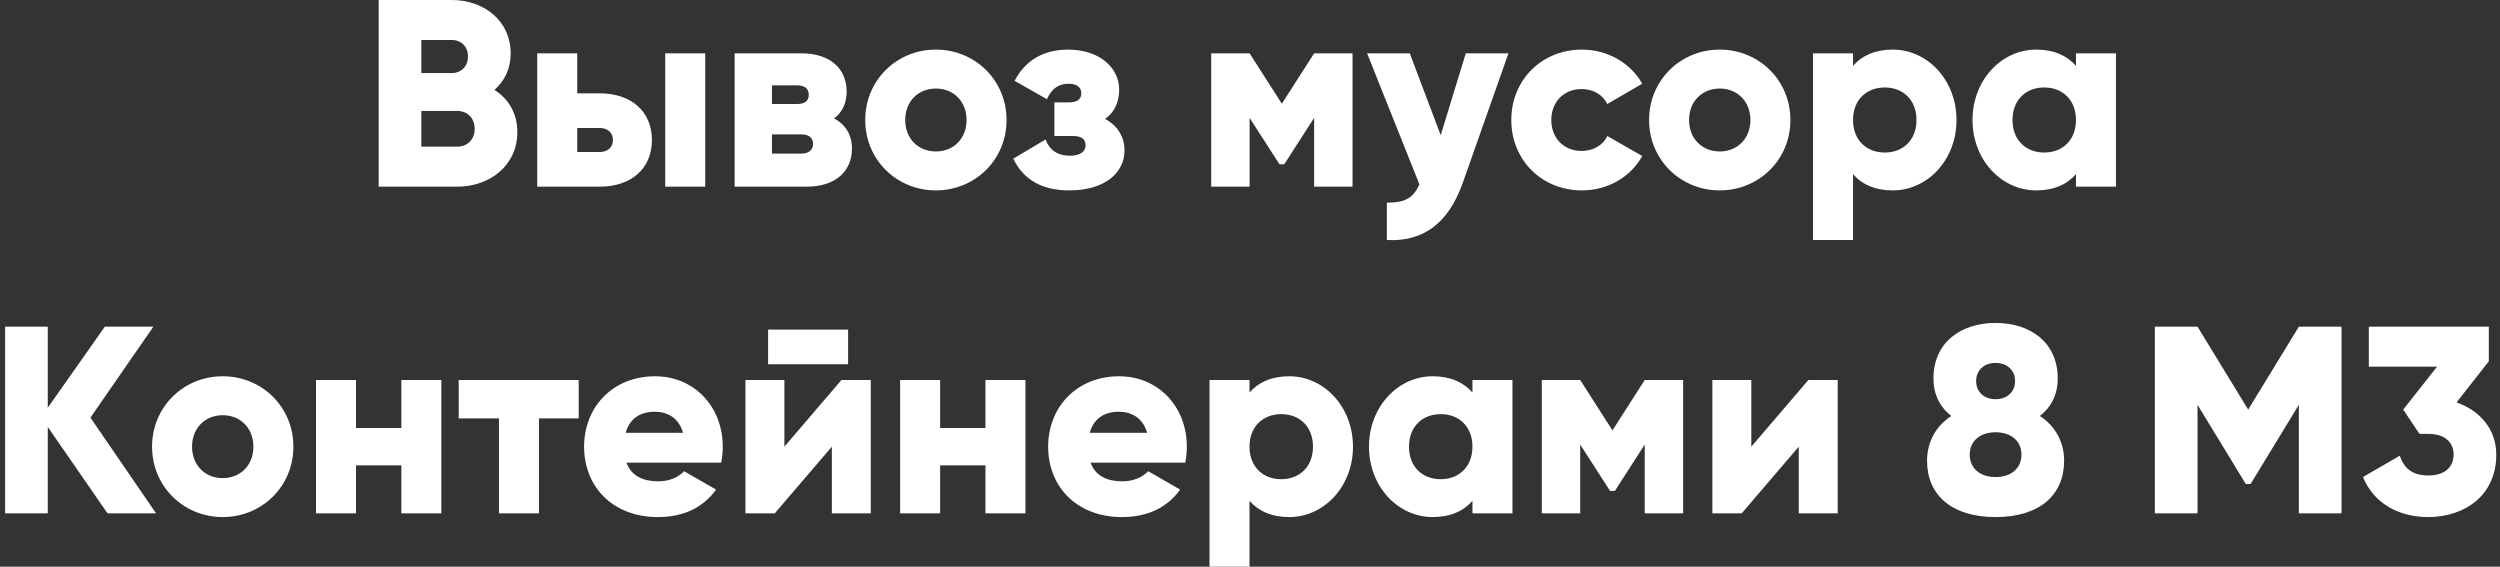 <?xml version="1.0" encoding="UTF-8"?> <svg xmlns="http://www.w3.org/2000/svg" width="375" height="85" viewBox="0 0 375 85" fill="none"><rect x="0" y="0" width="375" height="85" fill="#333333" stroke="none"/><path d="M74.162 13.48C76.242 14.8 77.602 16.96 77.602 19.8C77.602 24.76 73.562 28 68.562 28H56.802V-1.90735e-06H67.762C72.642 -1.90735e-06 76.602 3.16 76.602 8C76.602 10.32 75.682 12.16 74.162 13.48ZM67.762 6H63.202V10.96H67.762C69.202 10.96 70.202 9.92 70.202 8.48C70.202 7.04 69.242 6 67.762 6ZM68.562 22C70.162 22 71.202 20.88 71.202 19.32C71.202 17.76 70.162 16.64 68.562 16.64H63.202V22H68.562ZM89.947 14C94.787 14 97.787 16.8 97.787 21C97.787 25.2 94.787 28 89.947 28H80.587V8H86.587V14H89.947ZM99.787 8H105.787V28H99.787V8ZM89.987 22.8C91.187 22.8 91.947 22.04 91.947 21C91.947 19.96 91.187 19.2 89.987 19.2H86.587V22.8H89.987ZM125.116 17.76C126.836 18.68 127.796 20.24 127.796 22.28C127.796 25.6 125.436 28 120.996 28H110.196V8H120.196C124.636 8 126.996 10.4 126.996 13.72C126.996 15.44 126.356 16.84 125.116 17.76ZM119.556 12.8H115.796V15.6H119.556C120.636 15.6 121.316 15.2 121.316 14.24C121.316 13.24 120.636 12.8 119.556 12.8ZM120.196 23.04C121.236 23.04 121.956 22.56 121.956 21.56C121.956 20.6 121.236 20.16 120.196 20.16H115.796V23.04H120.196ZM140.382 28.56C134.502 28.56 129.782 23.96 129.782 18C129.782 12.04 134.502 7.44 140.382 7.44C146.262 7.44 150.982 12.04 150.982 18C150.982 23.96 146.262 28.56 140.382 28.56ZM140.382 22.72C142.982 22.72 144.982 20.84 144.982 18C144.982 15.16 142.982 13.28 140.382 13.28C137.782 13.28 135.782 15.16 135.782 18C135.782 20.84 137.782 22.72 140.382 22.72ZM165.755 17.84C167.635 18.84 168.675 20.52 168.675 22.56C168.675 25.88 165.795 28.56 160.395 28.56C156.395 28.56 153.555 27.04 151.995 23.8L156.835 20.92C157.395 22.48 158.635 23.36 160.475 23.36C161.955 23.36 162.835 22.8 162.835 21.8C162.835 20.92 162.275 20.4 160.955 20.4H158.155V15.36H160.315C161.595 15.36 162.195 14.88 162.195 14C162.195 13.04 161.435 12.56 160.315 12.56C158.795 12.56 157.755 13.28 157.035 14.88L152.195 12.12C153.875 8.88 156.755 7.44 160.195 7.44C165.075 7.44 167.875 10.28 167.875 13.44C167.875 15.28 167.195 16.84 165.755 17.84ZM202.88 8V28H197.12V17.68L192.64 24.64H191.92L187.44 17.68V28H181.68V8H187.44L192.28 15.56L197.12 8H202.88ZM219.866 8H226.266L219.426 27.4C217.186 33.76 213.226 36.28 208.026 36V30.4C210.706 30.4 211.986 29.76 212.906 27.64L205.066 8H211.466L216.106 20.28L219.866 8ZM237.296 28.56C231.216 28.56 226.696 23.96 226.696 18C226.696 12.04 231.216 7.44 237.296 7.44C241.176 7.44 244.616 9.48 246.336 12.56L241.096 15.6C240.416 14.2 238.976 13.36 237.216 13.36C234.616 13.36 232.696 15.24 232.696 18C232.696 20.76 234.616 22.64 237.216 22.64C238.976 22.64 240.456 21.8 241.096 20.4L246.336 23.4C244.616 26.52 241.216 28.56 237.296 28.56ZM257.96 28.56C252.08 28.56 247.36 23.96 247.36 18C247.36 12.04 252.08 7.44 257.96 7.44C263.84 7.44 268.56 12.04 268.56 18C268.56 23.96 263.84 28.56 257.96 28.56ZM257.96 22.72C260.56 22.72 262.56 20.84 262.56 18C262.56 15.16 260.56 13.28 257.96 13.28C255.36 13.28 253.36 15.16 253.36 18C253.36 20.84 255.36 22.72 257.96 22.72ZM283.914 7.44C289.154 7.44 293.474 12.04 293.474 18C293.474 23.96 289.154 28.56 283.914 28.56C281.234 28.56 279.274 27.64 277.954 26.12V36H271.954V8H277.954V9.88C279.274 8.36 281.234 7.44 283.914 7.44ZM282.714 22.88C285.474 22.88 287.474 21 287.474 18C287.474 15 285.474 13.12 282.714 13.12C279.954 13.12 277.954 15 277.954 18C277.954 21 279.954 22.88 282.714 22.88ZM311.396 8H317.396V28H311.396V26.12C310.076 27.64 308.116 28.56 305.436 28.56C300.196 28.56 295.876 23.96 295.876 18C295.876 12.04 300.196 7.44 305.436 7.44C308.116 7.44 310.076 8.36 311.396 9.88V8ZM306.636 22.88C309.396 22.88 311.396 21 311.396 18C311.396 15 309.396 13.12 306.636 13.12C303.876 13.12 301.876 15 301.876 18C301.876 21 303.876 22.88 306.636 22.88ZM23.407 77H16.127L7.167 64.04V77H0.767V49H7.167V61.16L15.727 49H23.007L13.567 62.64L23.407 77ZM33.409 77.56C27.529 77.56 22.809 72.96 22.809 67C22.809 61.04 27.529 56.44 33.409 56.44C39.289 56.44 44.009 61.04 44.009 67C44.009 72.96 39.289 77.56 33.409 77.56ZM33.409 71.72C36.009 71.72 38.009 69.84 38.009 67C38.009 64.16 36.009 62.28 33.409 62.28C30.809 62.28 28.809 64.16 28.809 67C28.809 69.84 30.809 71.72 33.409 71.72ZM60.203 57H66.203V77H60.203V69.8H53.403V77H47.403V57H53.403V64.2H60.203V57ZM86.806 57V62.76H80.846V77H74.846V62.76H68.806V57H86.806ZM93.974 69.4C94.734 71.48 96.574 72.2 98.774 72.2C100.414 72.2 101.814 71.56 102.614 70.68L107.414 73.44C105.454 76.16 102.494 77.56 98.694 77.56C91.854 77.56 87.614 72.96 87.614 67C87.614 61.04 91.934 56.44 98.254 56.44C104.094 56.44 108.414 60.96 108.414 67C108.414 67.84 108.334 68.64 108.174 69.4H93.974ZM93.854 64.92H102.454C101.814 62.6 100.014 61.76 98.214 61.76C95.934 61.76 94.414 62.88 93.854 64.92ZM115.217 54.64V49.44H127.217V54.64H115.217ZM126.217 57H130.617V77H124.777V67L116.217 77H111.817V57H117.657V67L126.217 57ZM147.82 57H153.82V77H147.82V69.8H141.02V77H135.02V57H141.02V64.2H147.82V57ZM163.583 69.4C164.343 71.48 166.183 72.2 168.383 72.2C170.023 72.2 171.423 71.56 172.223 70.68L177.023 73.44C175.063 76.16 172.103 77.56 168.303 77.56C161.463 77.56 157.223 72.96 157.223 67C157.223 61.04 161.543 56.44 167.863 56.44C173.703 56.44 178.023 60.96 178.023 67C178.023 67.84 177.943 68.64 177.783 69.4H163.583ZM163.463 64.92H172.063C171.423 62.6 169.623 61.76 167.823 61.76C165.543 61.76 164.023 62.88 163.463 64.92ZM193.387 56.44C198.627 56.44 202.947 61.04 202.947 67C202.947 72.96 198.627 77.56 193.387 77.56C190.707 77.56 188.747 76.64 187.427 75.12V85H181.427V57H187.427V58.88C188.747 57.36 190.707 56.44 193.387 56.44ZM192.187 71.88C194.947 71.88 196.947 70 196.947 67C196.947 64 194.947 62.12 192.187 62.12C189.427 62.12 187.427 64 187.427 67C187.427 70 189.427 71.88 192.187 71.88ZM220.868 57H226.868V77H220.868V75.12C219.548 76.64 217.588 77.56 214.908 77.56C209.668 77.56 205.348 72.96 205.348 67C205.348 61.04 209.668 56.44 214.908 56.44C217.588 56.44 219.548 57.36 220.868 58.88V57ZM216.108 71.88C218.868 71.88 220.868 70 220.868 67C220.868 64 218.868 62.12 216.108 62.12C213.348 62.12 211.348 64 211.348 67C211.348 70 213.348 71.88 216.108 71.88ZM252.47 57V77H246.71V66.68L242.23 73.64H241.51L237.03 66.68V77H231.27V57H237.03L241.87 64.56L246.71 57H252.47ZM271.256 57H275.656V77H269.816V67L261.256 77H256.856V57H262.696V67L271.256 57ZM305.979 62.4C308.339 63.92 309.619 66.36 309.619 69.12C309.619 74.24 305.939 77.56 299.339 77.56C292.739 77.56 289.059 74.24 289.059 69.12C289.059 66.36 290.339 63.92 292.699 62.4C291.059 61.12 290.019 59.28 290.019 56.76C290.019 51.32 294.179 48.44 299.339 48.44C304.499 48.44 308.659 51.32 308.659 56.76C308.659 59.28 307.619 61.12 305.979 62.4ZM299.339 54.44C297.539 54.44 296.419 55.6 296.419 57.16C296.419 58.72 297.539 59.88 299.339 59.88C301.139 59.88 302.259 58.72 302.259 57.16C302.259 55.6 301.139 54.44 299.339 54.44ZM299.339 71.56C301.579 71.56 303.219 70.32 303.219 68.2C303.219 66.08 301.579 64.84 299.339 64.84C297.099 64.84 295.459 66.08 295.459 68.2C295.459 70.32 297.099 71.56 299.339 71.56ZM351.228 49V77H344.828V60.72L337.588 72.6H336.868L329.628 60.72V77H323.228V49H329.628L337.228 61.44L344.828 49H351.228ZM368.481 60.36C371.921 61.56 374.441 64.32 374.441 68.2C374.441 74.36 369.641 77.56 364.241 77.56C360.001 77.56 356.161 75.68 354.441 71.56L359.961 68.36C360.601 70.2 361.801 71.32 364.241 71.32C366.881 71.32 368.041 69.92 368.041 68.2C368.041 66.48 366.881 65.08 364.241 65.08H362.921L360.481 61.44L365.561 55H355.321V49H373.321V54.2L368.481 60.36Z" fill="white"></path></svg> 